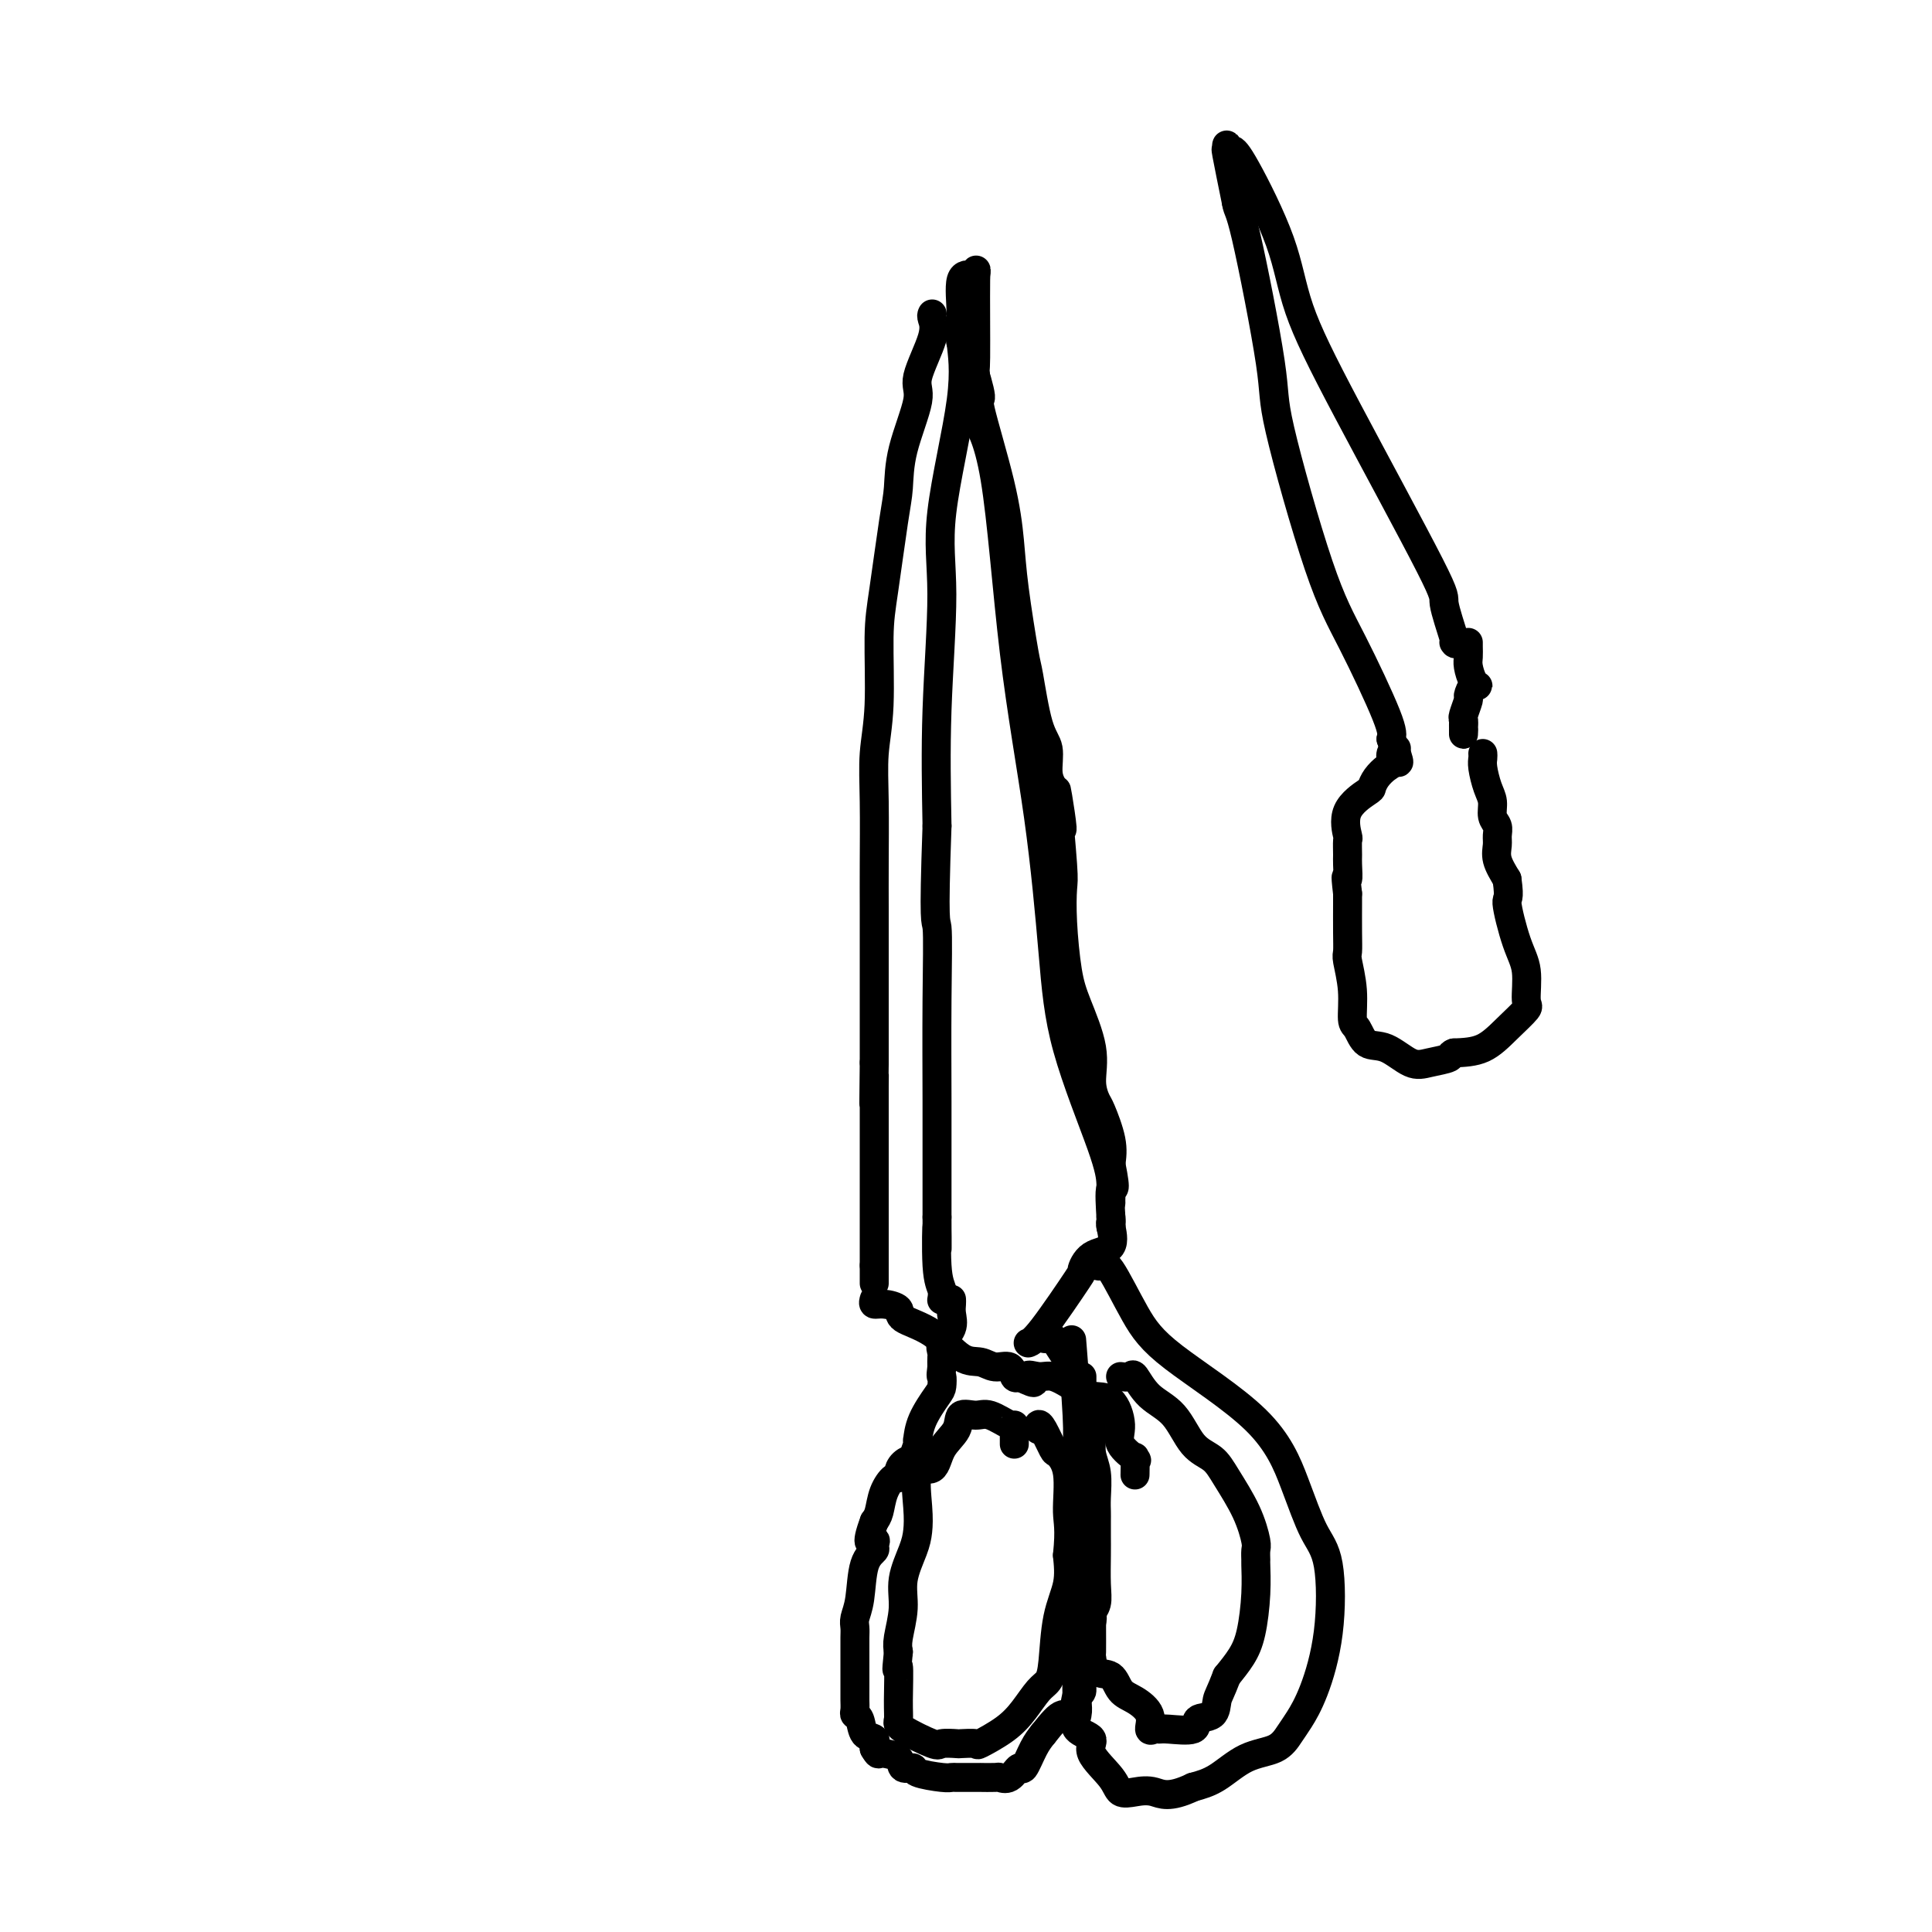 <svg viewBox='0 0 400 400' version='1.1' xmlns='http://www.w3.org/2000/svg' xmlns:xlink='http://www.w3.org/1999/xlink'><g fill='none' stroke='#000000' stroke-width='6' stroke-linecap='round' stroke-linejoin='round'><path d='M230,249c-0.009,-0.194 -0.018,-0.388 0,-1c0.018,-0.612 0.065,-1.640 0,-3c-0.065,-1.360 -0.240,-3.050 -2,-8c-1.760,-4.950 -5.106,-13.161 -7,-20c-1.894,-6.839 -2.337,-12.306 -3,-20c-0.663,-7.694 -1.548,-17.614 -3,-28c-1.452,-10.386 -3.472,-21.237 -5,-34c-1.528,-12.763 -2.565,-27.436 -4,-36c-1.435,-8.564 -3.267,-11.018 -4,-12c-0.733,-0.982 -0.366,-0.491 0,0'/><path d='M202,87c-2.939,-20.710 -0.786,-7.485 0,-4c0.786,3.485 0.206,-2.769 0,-5c-0.206,-2.231 -0.039,-0.440 0,-4c0.039,-3.560 -0.050,-12.473 0,-16c0.050,-3.527 0.238,-1.669 0,-1c-0.238,0.669 -0.902,0.149 -1,0c-0.098,-0.149 0.370,0.073 0,0c-0.370,-0.073 -1.579,-0.439 -2,1c-0.421,1.439 -0.056,4.685 0,7c0.056,2.315 -0.199,3.700 0,6c0.199,2.300 0.852,5.517 0,12c-0.852,6.483 -3.208,16.233 -4,23c-0.792,6.767 -0.021,10.553 0,17c0.021,6.447 -0.708,15.556 -1,24c-0.292,8.444 -0.146,16.222 0,24'/><path d='M194,171c-0.774,21.627 -0.207,19.195 0,21c0.207,1.805 0.056,7.847 0,15c-0.056,7.153 -0.015,15.417 0,21c0.015,5.583 0.004,8.486 0,12c-0.004,3.514 -0.001,7.638 0,9c0.001,1.362 0.000,-0.040 0,0c-0.000,0.040 -0.000,1.520 0,3'/><path d='M194,252c0.016,12.571 0.057,3.498 0,2c-0.057,-1.498 -0.211,4.578 0,8c0.211,3.422 0.788,4.191 1,5c0.212,0.809 0.061,1.660 0,2c-0.061,0.340 -0.030,0.170 0,0'/><path d='M230,252c0.028,0.421 0.056,0.843 0,1c-0.056,0.157 -0.194,0.051 0,1c0.194,0.949 0.722,2.954 0,4c-0.722,1.046 -2.695,1.131 -4,2c-1.305,0.869 -1.944,2.520 -2,3c-0.056,0.480 0.469,-0.212 -1,2c-1.469,2.212 -4.934,7.326 -7,10c-2.066,2.674 -2.733,2.907 -3,3c-0.267,0.093 -0.133,0.047 0,0'/><path d='M197,269c0.016,0.267 0.033,0.534 0,1c-0.033,0.466 -0.114,1.132 0,2c0.114,0.868 0.423,1.937 0,3c-0.423,1.063 -1.577,2.120 -2,3c-0.423,0.880 -0.114,1.583 0,2c0.114,0.417 0.033,0.548 0,1c-0.033,0.452 -0.016,1.226 0,2'/><path d='M195,283c-0.314,2.513 -0.098,1.795 0,2c0.098,0.205 0.079,1.333 0,2c-0.079,0.667 -0.216,0.873 -1,2c-0.784,1.127 -2.214,3.175 -3,5c-0.786,1.825 -0.927,3.427 -1,4c-0.073,0.573 -0.079,0.117 0,0c0.079,-0.117 0.241,0.105 0,1c-0.241,0.895 -0.887,2.465 -1,3c-0.113,0.535 0.308,0.036 0,0c-0.308,-0.036 -1.343,0.390 -2,1c-0.657,0.610 -0.935,1.402 -1,2c-0.065,0.598 0.085,1.000 0,1c-0.085,0.000 -0.404,-0.402 -1,0c-0.596,0.402 -1.468,1.608 -2,3c-0.532,1.392 -0.723,2.969 -1,4c-0.277,1.031 -0.638,1.515 -1,2'/><path d='M181,315c-2.158,5.806 -0.553,4.321 0,4c0.553,-0.321 0.053,0.522 0,1c-0.053,0.478 0.340,0.589 0,1c-0.340,0.411 -1.411,1.121 -2,3c-0.589,1.879 -0.694,4.929 -1,7c-0.306,2.071 -0.814,3.165 -1,4c-0.186,0.835 -0.050,1.410 0,2c0.050,0.590 0.013,1.193 0,2c-0.013,0.807 -0.003,1.816 0,3c0.003,1.184 0.000,2.541 0,4c-0.000,1.459 0.003,3.019 0,4c-0.003,0.981 -0.013,1.384 0,2c0.013,0.616 0.049,1.446 0,2c-0.049,0.554 -0.185,0.834 0,1c0.185,0.166 0.689,0.220 1,1c0.311,0.780 0.430,2.287 1,3c0.570,0.713 1.591,0.632 2,1c0.409,0.368 0.204,1.184 0,2'/><path d='M181,362c0.831,1.471 0.910,1.150 1,1c0.090,-0.150 0.191,-0.128 1,0c0.809,0.128 2.325,0.364 3,1c0.675,0.636 0.510,1.673 1,2c0.490,0.327 1.637,-0.056 2,0c0.363,0.056 -0.056,0.551 1,1c1.056,0.449 3.588,0.852 5,1c1.412,0.148 1.704,0.040 2,0c0.296,-0.040 0.595,-0.011 1,0c0.405,0.011 0.915,0.003 1,0c0.085,-0.003 -0.254,-0.001 0,0c0.254,0.001 1.100,-0.000 2,0c0.900,0.000 1.855,0.002 2,0c0.145,-0.002 -0.518,-0.009 0,0c0.518,0.009 2.218,0.034 3,0c0.782,-0.034 0.646,-0.127 1,0c0.354,0.127 1.197,0.473 2,0c0.803,-0.473 1.566,-1.766 2,-2c0.434,-0.234 0.540,0.591 1,0c0.460,-0.591 1.274,-2.597 2,-4c0.726,-1.403 1.363,-2.201 2,-3'/><path d='M216,359c1.879,-2.364 3.076,-3.773 4,-4c0.924,-0.227 1.576,0.727 2,0c0.424,-0.727 0.620,-3.136 1,-4c0.380,-0.864 0.943,-0.184 1,-1c0.057,-0.816 -0.391,-3.129 0,-6c0.391,-2.871 1.621,-6.302 2,-8c0.379,-1.698 -0.095,-1.665 0,-2c0.095,-0.335 0.757,-1.038 1,-2c0.243,-0.962 0.065,-2.183 0,-4c-0.065,-1.817 -0.018,-4.231 0,-6c0.018,-1.769 0.006,-2.892 0,-4c-0.006,-1.108 -0.005,-2.200 0,-3c0.005,-0.800 0.016,-1.307 0,-2c-0.016,-0.693 -0.057,-1.570 0,-3c0.057,-1.430 0.213,-3.413 0,-5c-0.213,-1.587 -0.795,-2.779 -1,-4c-0.205,-1.221 -0.034,-2.472 0,-3c0.034,-0.528 -0.068,-0.335 0,-1c0.068,-0.665 0.305,-2.190 0,-3c-0.305,-0.810 -1.153,-0.905 -2,-1'/><path d='M224,293c-0.478,-6.403 -0.172,-2.911 0,-2c0.172,0.911 0.211,-0.758 0,-2c-0.211,-1.242 -0.672,-2.056 -1,-3c-0.328,-0.944 -0.522,-2.017 -1,-3c-0.478,-0.983 -1.238,-1.875 -2,-3c-0.762,-1.125 -1.525,-2.484 -2,-3c-0.475,-0.516 -0.664,-0.190 -1,0c-0.336,0.190 -0.821,0.243 -1,0c-0.179,-0.243 -0.051,-0.784 0,-1c0.051,-0.216 0.026,-0.108 0,0'/><path d='M199,69c0.042,0.373 0.085,0.746 0,1c-0.085,0.254 -0.297,0.387 0,1c0.297,0.613 1.102,1.704 2,4c0.898,2.296 1.889,5.796 2,7c0.111,1.204 -0.657,0.113 0,3c0.657,2.887 2.739,9.753 4,15c1.261,5.247 1.702,8.876 2,12c0.298,3.124 0.452,5.744 1,10c0.548,4.256 1.491,10.147 2,13c0.509,2.853 0.585,2.666 1,5c0.415,2.334 1.169,7.189 2,10c0.831,2.811 1.738,3.578 2,5c0.262,1.422 -0.122,3.498 0,5c0.122,1.502 0.749,2.429 1,3c0.251,0.571 0.125,0.785 0,1'/><path d='M218,164c3.162,14.831 1.565,4.407 1,1c-0.565,-3.407 -0.100,0.201 0,1c0.100,0.799 -0.167,-1.211 0,1c0.167,2.211 0.767,8.642 1,12c0.233,3.358 0.098,3.642 0,5c-0.098,1.358 -0.161,3.790 0,7c0.161,3.210 0.544,7.196 1,10c0.456,2.804 0.986,4.424 2,7c1.014,2.576 2.514,6.106 3,9c0.486,2.894 -0.041,5.151 0,7c0.041,1.849 0.650,3.289 1,4c0.350,0.711 0.440,0.691 1,2c0.560,1.309 1.588,3.945 2,6c0.412,2.055 0.206,3.527 0,5'/><path d='M230,241c1.392,6.989 0.373,4.461 0,5c-0.373,0.539 -0.100,4.144 0,6c0.100,1.856 0.027,1.961 0,2c-0.027,0.039 -0.008,0.011 0,0c0.008,-0.011 0.004,-0.006 0,0'/><path d='M193,65c-0.097,0.189 -0.194,0.379 0,1c0.194,0.621 0.680,1.674 0,4c-0.680,2.326 -2.524,5.926 -3,8c-0.476,2.074 0.416,2.622 0,5c-0.416,2.378 -2.140,6.585 -3,10c-0.860,3.415 -0.856,6.038 -1,8c-0.144,1.962 -0.435,3.263 -1,7c-0.565,3.737 -1.405,9.910 -2,14c-0.595,4.090 -0.944,6.097 -1,10c-0.056,3.903 0.181,9.702 0,14c-0.181,4.298 -0.781,7.096 -1,10c-0.219,2.904 -0.059,5.914 0,10c0.059,4.086 0.016,9.250 0,13c-0.016,3.750 -0.004,6.088 0,9c0.004,2.912 0.001,6.399 0,11c-0.001,4.601 -0.000,10.314 0,14c0.000,3.686 0.000,5.343 0,7'/><path d='M181,220c-0.155,14.521 -0.041,6.824 0,4c0.041,-2.824 0.011,-0.774 0,1c-0.011,1.774 -0.003,3.273 0,5c0.003,1.727 0.001,3.684 0,7c-0.001,3.316 -0.000,7.992 0,12c0.000,4.008 0.000,7.348 0,9c-0.000,1.652 -0.000,1.615 0,2c0.000,0.385 0.000,1.193 0,2'/><path d='M181,262c0.000,6.756 0.000,2.644 0,1c0.000,-1.644 0.000,-0.822 0,0'/><path d='M181,269c-0.133,0.440 -0.267,0.881 0,1c0.267,0.119 0.934,-0.083 2,0c1.066,0.083 2.529,0.452 3,1c0.471,0.548 -0.051,1.276 1,2c1.051,0.724 3.676,1.446 6,3c2.324,1.554 4.349,3.940 6,5c1.651,1.060 2.929,0.792 4,1c1.071,0.208 1.937,0.891 3,1c1.063,0.109 2.325,-0.355 3,0c0.675,0.355 0.764,1.530 1,2c0.236,0.470 0.618,0.235 1,0'/><path d='M211,285c5.008,2.469 2.527,0.641 2,0c-0.527,-0.641 0.901,-0.095 2,0c1.099,0.095 1.868,-0.260 3,0c1.132,0.260 2.626,1.136 4,2c1.374,0.864 2.628,1.717 4,2c1.372,0.283 2.861,-0.004 4,1c1.139,1.004 1.927,3.299 2,5c0.073,1.701 -0.569,2.807 0,4c0.569,1.193 2.349,2.474 3,3c0.651,0.526 0.175,0.295 0,0c-0.175,-0.295 -0.047,-0.656 0,0c0.047,0.656 0.013,2.330 0,3c-0.013,0.670 -0.007,0.335 0,0'/><path d='M227,262c0.316,0.109 0.631,0.218 1,0c0.369,-0.218 0.790,-0.762 2,1c1.210,1.762 3.208,5.829 5,9c1.792,3.171 3.377,5.446 8,9c4.623,3.554 12.285,8.388 17,13c4.715,4.612 6.484,9.001 8,13c1.516,3.999 2.778,7.606 4,10c1.222,2.394 2.402,3.574 3,7c0.598,3.426 0.613,9.096 0,14c-0.613,4.904 -1.852,9.041 -3,12c-1.148,2.959 -2.203,4.740 -3,6c-0.797,1.260 -1.335,2.001 -2,3c-0.665,0.999 -1.457,2.258 -3,3c-1.543,0.742 -3.839,0.969 -6,2c-2.161,1.031 -4.189,2.866 -6,4c-1.811,1.134 -3.406,1.567 -5,2'/><path d='M247,370c-5.018,2.400 -6.562,1.401 -8,1c-1.438,-0.401 -2.771,-0.205 -4,0c-1.229,0.205 -2.355,0.418 -3,0c-0.645,-0.418 -0.810,-1.466 -2,-3c-1.190,-1.534 -3.405,-3.553 -4,-5c-0.595,-1.447 0.429,-2.322 0,-3c-0.429,-0.678 -2.310,-1.157 -3,-2c-0.690,-0.843 -0.189,-2.048 0,-3c0.189,-0.952 0.065,-1.649 0,-3c-0.065,-1.351 -0.070,-3.356 0,-5c0.070,-1.644 0.214,-2.928 0,-5c-0.214,-2.072 -0.786,-4.932 -1,-7c-0.214,-2.068 -0.072,-3.345 0,-5c0.072,-1.655 0.072,-3.686 0,-5c-0.072,-1.314 -0.215,-1.909 0,-3c0.215,-1.091 0.789,-2.678 1,-4c0.211,-1.322 0.060,-2.378 0,-3c-0.060,-0.622 -0.030,-0.811 0,-1'/><path d='M223,314c0.000,-7.545 0.001,-4.409 0,-4c-0.001,0.409 -0.004,-1.910 0,-4c0.004,-2.090 0.015,-3.949 0,-5c-0.015,-1.051 -0.056,-1.292 0,-2c0.056,-0.708 0.207,-1.883 0,-6c-0.207,-4.117 -0.774,-11.176 -1,-14c-0.226,-2.824 -0.113,-1.412 0,0'/><path d='M232,285c0.789,0.101 1.578,0.201 2,0c0.422,-0.201 0.476,-0.704 1,0c0.524,0.704 1.518,2.615 3,4c1.482,1.385 3.454,2.245 5,4c1.546,1.755 2.667,4.407 4,6c1.333,1.593 2.879,2.127 4,3c1.121,0.873 1.817,2.084 3,4c1.183,1.916 2.853,4.537 4,7c1.147,2.463 1.772,4.767 2,6c0.228,1.233 0.059,1.396 0,2c-0.059,0.604 -0.007,1.648 0,2c0.007,0.352 -0.031,0.011 0,1c0.031,0.989 0.132,3.306 0,6c-0.132,2.694 -0.497,5.764 -1,8c-0.503,2.236 -1.144,3.639 -2,5c-0.856,1.361 -1.928,2.681 -3,4'/><path d='M254,347c-1.370,3.588 -1.796,4.058 -2,5c-0.204,0.942 -0.187,2.358 -1,3c-0.813,0.642 -2.455,0.511 -3,1c-0.545,0.489 0.007,1.597 -1,2c-1.007,0.403 -3.574,0.099 -5,0c-1.426,-0.099 -1.711,0.006 -2,0c-0.289,-0.006 -0.581,-0.121 -1,0c-0.419,0.121 -0.965,0.480 -1,0c-0.035,-0.480 0.439,-1.800 0,-3c-0.439,-1.200 -1.792,-2.280 -3,-3c-1.208,-0.720 -2.271,-1.079 -3,-2c-0.729,-0.921 -1.124,-2.405 -2,-3c-0.876,-0.595 -2.235,-0.300 -3,-1c-0.765,-0.700 -0.937,-2.394 -1,-3c-0.063,-0.606 -0.017,-0.125 0,-1c0.017,-0.875 0.005,-3.107 0,-5c-0.005,-1.893 -0.002,-3.446 0,-5'/><path d='M226,332c-0.187,-2.902 -0.155,-3.156 0,-4c0.155,-0.844 0.434,-2.276 0,-3c-0.434,-0.724 -1.580,-0.738 -2,-2c-0.420,-1.262 -0.112,-3.770 0,-5c0.112,-1.230 0.030,-1.180 0,-3c-0.030,-1.820 -0.008,-5.509 0,-8c0.008,-2.491 0.002,-3.782 0,-5c-0.002,-1.218 -0.001,-2.361 0,-4c0.001,-1.639 0.000,-3.775 0,-5c-0.000,-1.225 -0.000,-1.540 0,-2c0.000,-0.460 0.000,-1.065 0,-2c-0.000,-0.935 -0.000,-2.199 0,-3c0.000,-0.801 0.000,-1.139 0,-1c-0.000,0.139 -0.000,0.754 0,1c0.000,0.246 0.000,0.123 0,0'/><path d='M210,299c-0.003,-1.138 -0.005,-2.276 0,-3c0.005,-0.724 0.019,-1.033 0,-1c-0.019,0.033 -0.069,0.410 -1,0c-0.931,-0.410 -2.743,-1.605 -4,-2c-1.257,-0.395 -1.959,0.011 -3,0c-1.041,-0.011 -2.420,-0.440 -3,0c-0.580,0.440 -0.362,1.748 -1,3c-0.638,1.252 -2.132,2.449 -3,4c-0.868,1.551 -1.110,3.455 -2,4c-0.890,0.545 -2.428,-0.271 -3,1c-0.572,1.271 -0.177,4.627 0,7c0.177,2.373 0.135,3.762 0,5c-0.135,1.238 -0.362,2.323 -1,4c-0.638,1.677 -1.686,3.944 -2,6c-0.314,2.056 0.108,3.900 0,6c-0.108,2.100 -0.745,4.457 -1,6c-0.255,1.543 -0.127,2.271 0,3'/><path d='M186,342c-0.617,6.038 -0.158,2.634 0,3c0.158,0.366 0.015,4.501 0,7c-0.015,2.499 0.098,3.363 0,4c-0.098,0.637 -0.408,1.046 1,2c1.408,0.954 4.532,2.451 6,3c1.468,0.549 1.279,0.149 2,0c0.721,-0.149 2.352,-0.048 3,0c0.648,0.048 0.312,0.044 1,0c0.688,-0.044 2.400,-0.127 3,0c0.600,0.127 0.087,0.463 1,0c0.913,-0.463 3.253,-1.725 5,-3c1.747,-1.275 2.901,-2.562 4,-4c1.099,-1.438 2.144,-3.026 3,-4c0.856,-0.974 1.522,-1.333 2,-2c0.478,-0.667 0.767,-1.643 1,-4c0.233,-2.357 0.409,-6.096 1,-9c0.591,-2.904 1.597,-4.973 2,-7c0.403,-2.027 0.201,-4.014 0,-6'/><path d='M221,322c0.589,-5.640 0.060,-6.740 0,-9c-0.060,-2.260 0.348,-5.678 0,-8c-0.348,-2.322 -1.452,-3.547 -2,-4c-0.548,-0.453 -0.539,-0.135 -1,-1c-0.461,-0.865 -1.392,-2.912 -2,-4c-0.608,-1.088 -0.895,-1.216 -1,-1c-0.105,0.216 -0.030,0.776 0,1c0.030,0.224 0.015,0.112 0,0'/><path d='M301,133c0.253,0.348 0.507,0.696 0,-1c-0.507,-1.696 -1.773,-5.434 -2,-7c-0.227,-1.566 0.585,-0.958 -3,-8c-3.585,-7.042 -11.566,-21.733 -17,-32c-5.434,-10.267 -8.321,-16.109 -10,-21c-1.679,-4.891 -2.149,-8.832 -4,-14c-1.851,-5.168 -5.084,-11.562 -7,-15c-1.916,-3.438 -2.515,-3.920 -3,-4c-0.485,-0.080 -0.857,0.241 -1,0c-0.143,-0.241 -0.059,-1.044 0,-1c0.059,0.044 0.093,0.935 0,1c-0.093,0.065 -0.312,-0.696 0,1c0.312,1.696 1.156,5.848 2,10'/><path d='M256,42c0.308,1.829 0.578,0.902 2,7c1.422,6.098 3.996,19.219 5,26c1.004,6.781 0.438,7.220 2,14c1.563,6.780 5.254,19.900 8,28c2.746,8.100 4.547,11.181 7,16c2.453,4.819 5.558,11.377 7,15c1.442,3.623 1.221,4.312 1,5'/><path d='M288,153c2.548,6.536 1.417,4.875 1,4c-0.417,-0.875 -0.119,-0.964 0,-1c0.119,-0.036 0.060,-0.018 0,0'/><path d='M304,133c-0.006,0.235 -0.011,0.470 0,1c0.011,0.530 0.039,1.355 0,2c-0.039,0.645 -0.144,1.108 0,2c0.144,0.892 0.537,2.212 1,3c0.463,0.788 0.996,1.045 1,1c0.004,-0.045 -0.521,-0.391 -1,0c-0.479,0.391 -0.913,1.519 -1,2c-0.087,0.481 0.173,0.314 0,1c-0.173,0.686 -0.777,2.223 -1,3c-0.223,0.777 -0.064,0.793 0,1c0.064,0.207 0.032,0.603 0,1'/><path d='M303,150c-0.167,3.000 -0.083,2.000 0,1'/><path d='M303,151c0.000,0.378 0.000,0.822 0,1c0.000,0.178 0.000,0.089 0,0'/><path d='M307,156c0.022,0.299 0.043,0.598 0,1c-0.043,0.402 -0.151,0.909 0,2c0.151,1.091 0.562,2.768 1,4c0.438,1.232 0.902,2.020 1,3c0.098,0.980 -0.171,2.152 0,3c0.171,0.848 0.784,1.374 1,2c0.216,0.626 0.037,1.353 0,2c-0.037,0.647 0.067,1.213 0,2c-0.067,0.787 -0.305,1.796 0,3c0.305,1.204 1.152,2.602 2,4'/><path d='M312,182c0.686,4.742 -0.100,3.597 0,5c0.100,1.403 1.087,5.354 2,8c0.913,2.646 1.751,3.987 2,6c0.249,2.013 -0.091,4.697 0,6c0.091,1.303 0.612,1.226 0,2c-0.612,0.774 -2.357,2.401 -4,4c-1.643,1.599 -3.184,3.171 -5,4c-1.816,0.829 -3.908,0.914 -6,1'/><path d='M301,218c-0.959,0.333 -0.358,0.666 -1,1c-0.642,0.334 -2.529,0.667 -4,1c-1.471,0.333 -2.528,0.664 -4,0c-1.472,-0.664 -3.360,-2.324 -5,-3c-1.640,-0.676 -3.032,-0.367 -4,-1c-0.968,-0.633 -1.513,-2.209 -2,-3c-0.487,-0.791 -0.915,-0.796 -1,-2c-0.085,-1.204 0.173,-3.608 0,-6c-0.173,-2.392 -0.779,-4.774 -1,-6c-0.221,-1.226 -0.059,-1.298 0,-2c0.059,-0.702 0.016,-2.035 0,-4c-0.016,-1.965 -0.005,-4.561 0,-6c0.005,-1.439 0.002,-1.719 0,-2'/><path d='M279,185c-0.618,-5.313 -0.165,-3.094 0,-3c0.165,0.094 0.040,-1.937 0,-3c-0.040,-1.063 0.003,-1.157 0,-2c-0.003,-0.843 -0.054,-2.435 0,-3c0.054,-0.565 0.213,-0.105 0,-1c-0.213,-0.895 -0.797,-3.147 0,-5c0.797,-1.853 2.974,-3.308 4,-4c1.026,-0.692 0.901,-0.623 1,-1c0.099,-0.377 0.423,-1.201 1,-2c0.577,-0.799 1.409,-1.573 2,-2c0.591,-0.427 0.942,-0.506 1,-1c0.058,-0.494 -0.177,-1.402 0,-2c0.177,-0.598 0.765,-0.885 1,-1c0.235,-0.115 0.118,-0.057 0,0'/></g>
</svg>